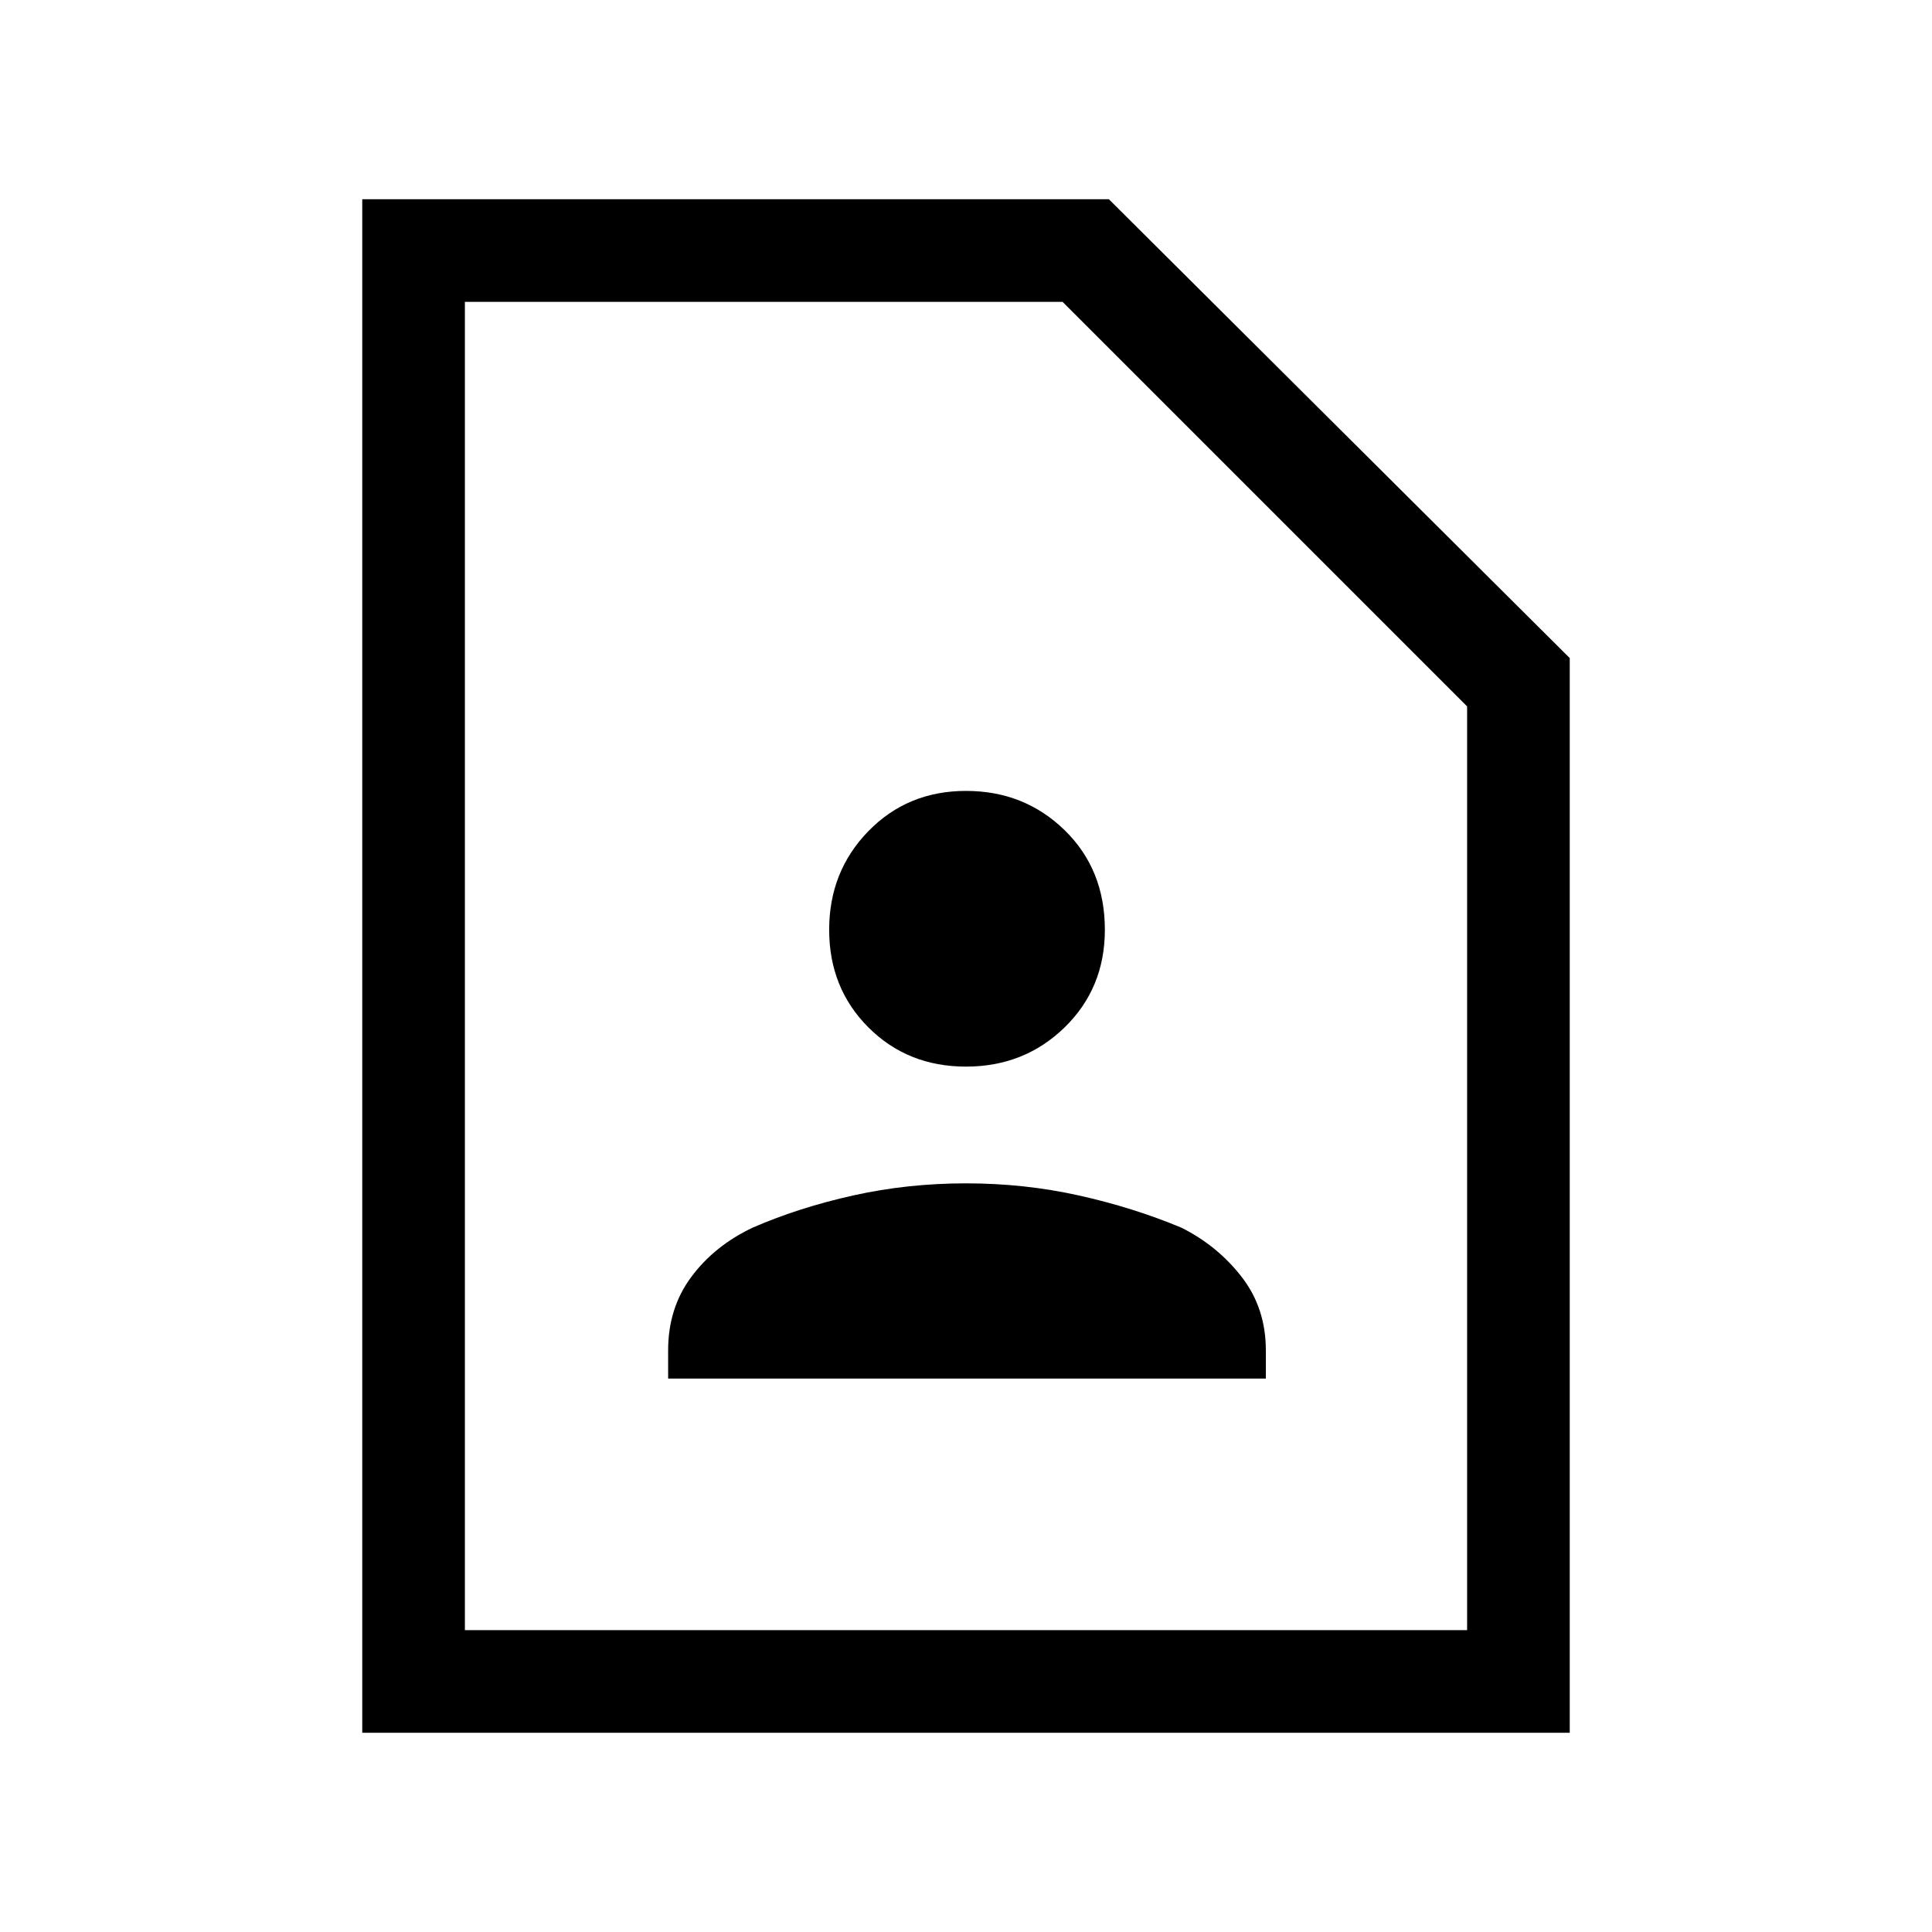 <svg xmlns="http://www.w3.org/2000/svg" height="40" width="40"><path d="M20 22.083q1.208 0 2.042-.812.833-.813.833-2.021 0-1.25-.833-2.062-.834-.813-2.042-.813-1.208 0-2.021.833-.812.834-.812 2.042 0 1.208.812 2.021.813.812 2.021.812Zm-6.167 6.459h12.375v-.584q0-.875-.5-1.52-.5-.646-1.25-1.021-1-.417-2.125-.667-1.125-.25-2.333-.25-1.208 0-2.333.25-1.125.25-2.084.667-.791.375-1.271 1.021-.479.645-.479 1.52ZM7.5 35.875V4.125h15.458l9.542 9.5v22.25Zm2.125-2.125h20.75V14.625L22 6.25H9.625Zm0 0V6.25v27.5Z"/></svg>